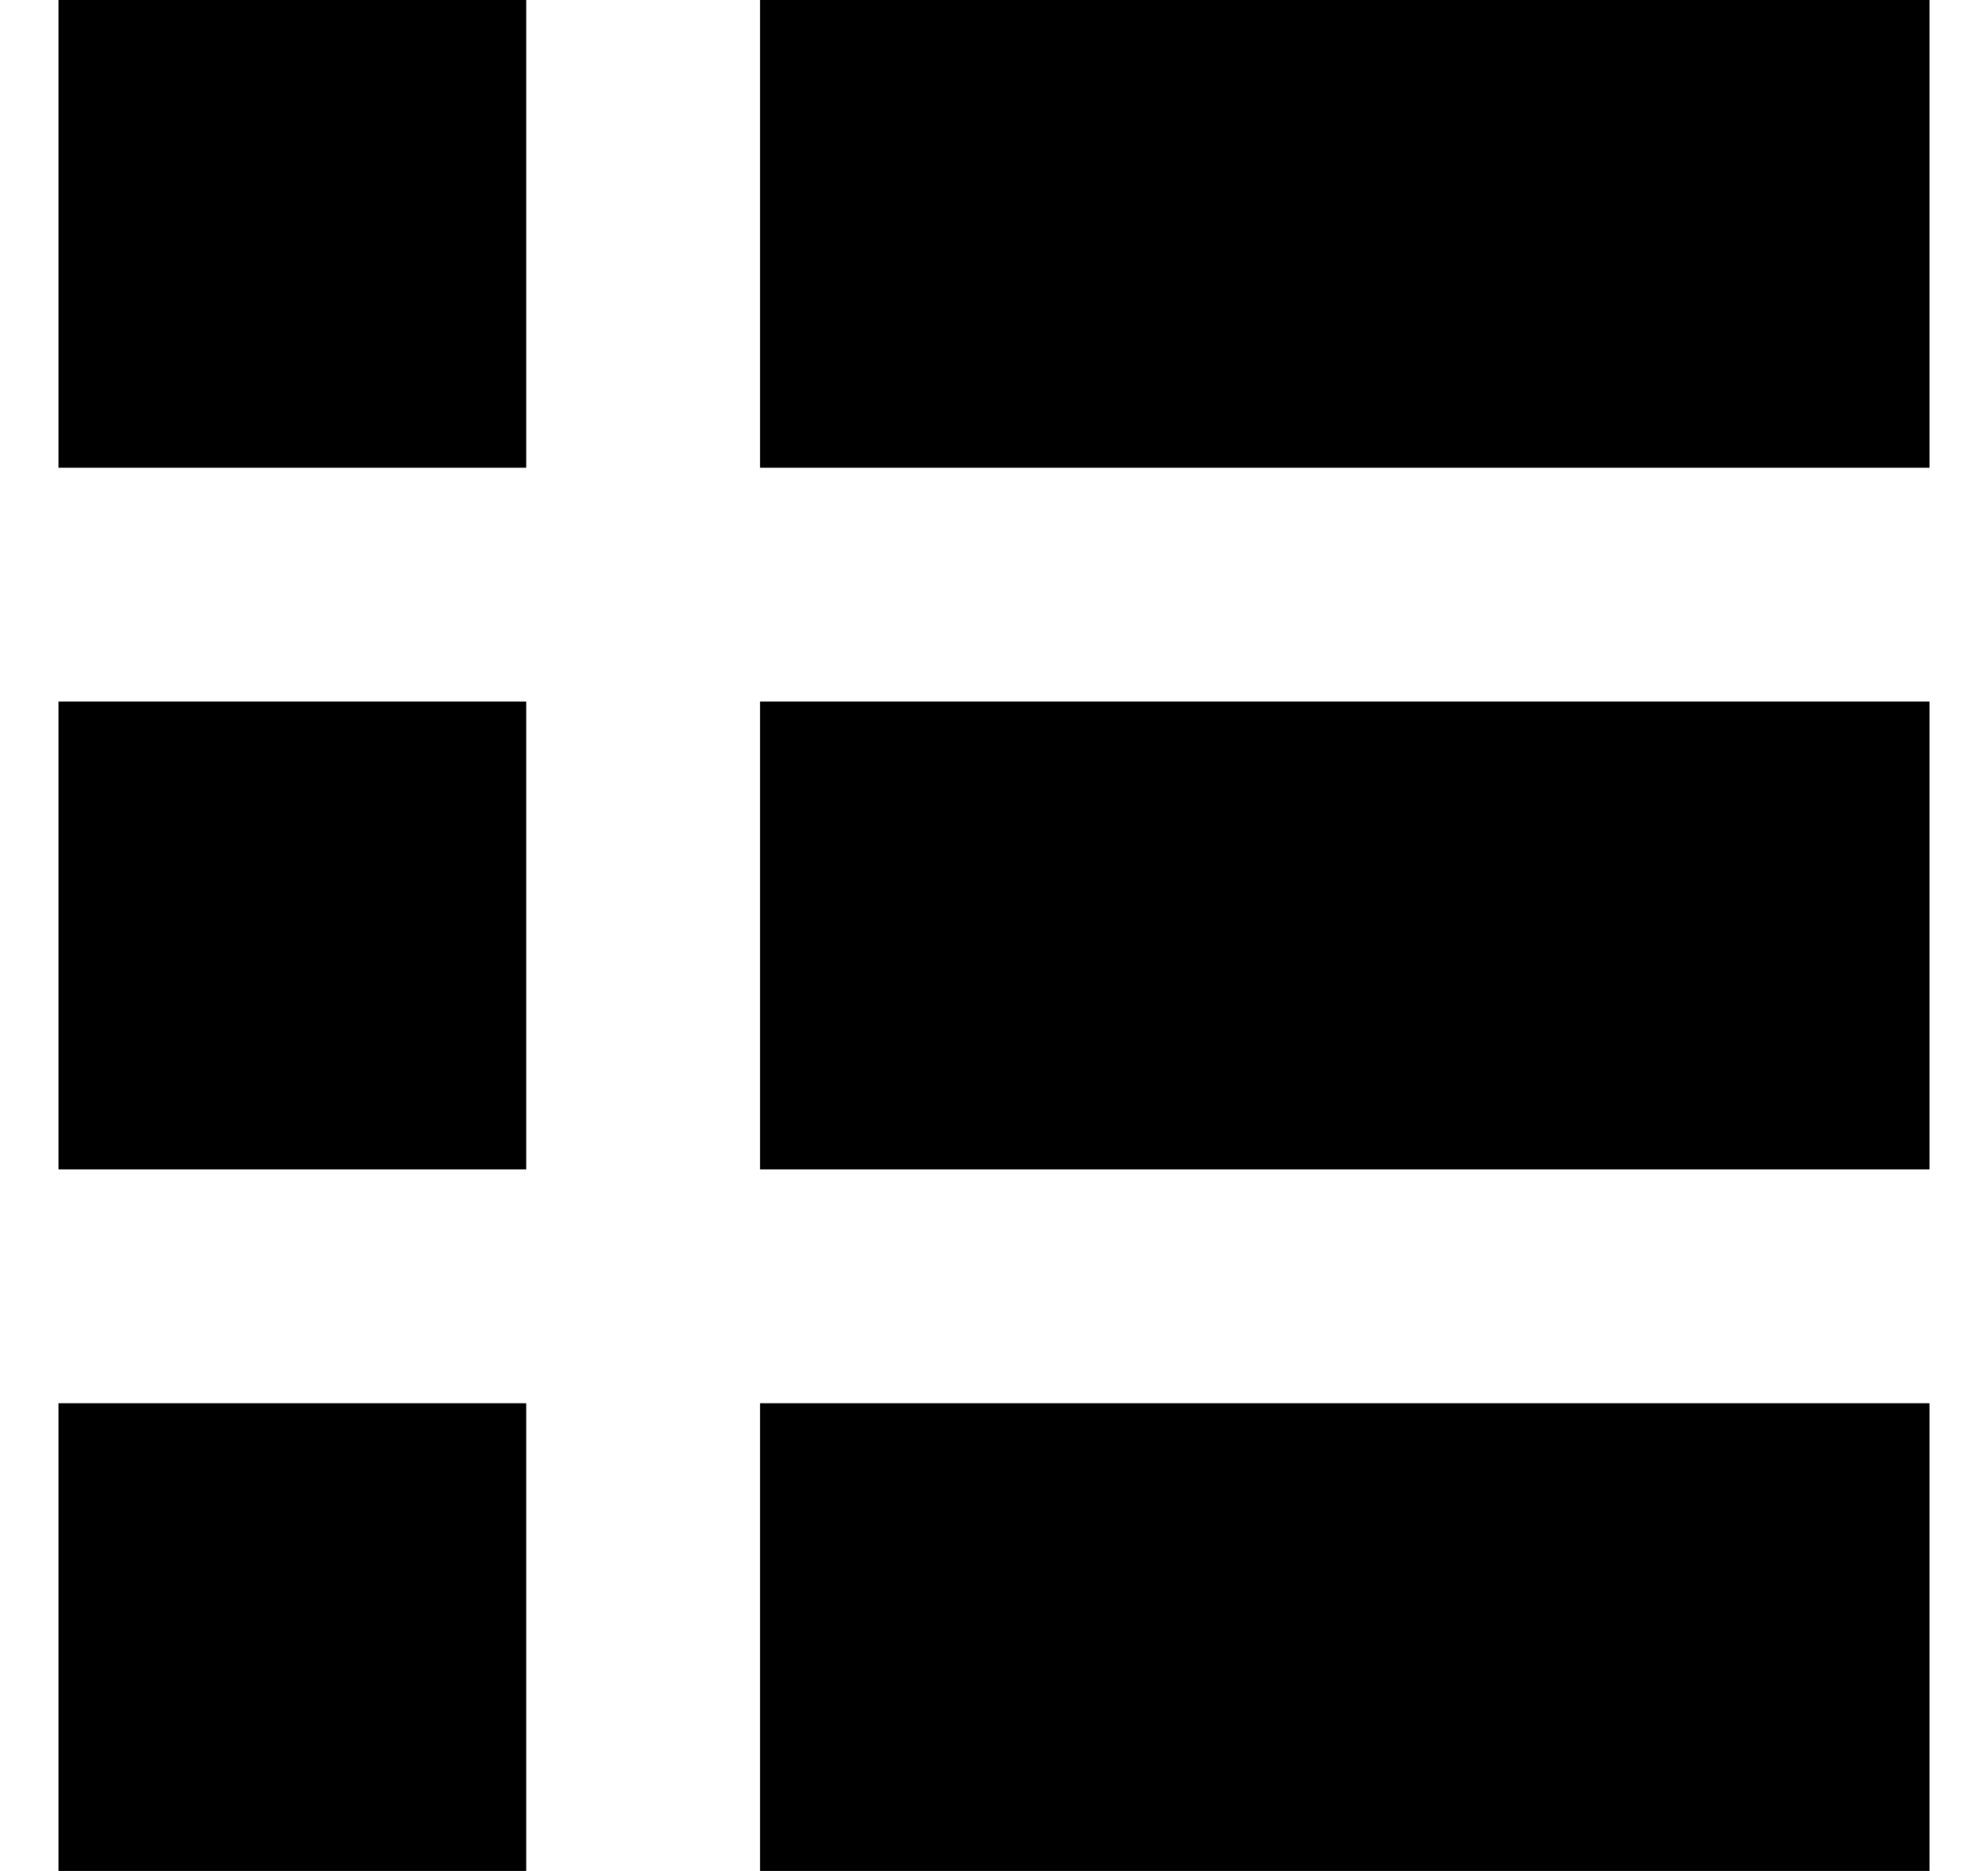 <svg width="17" height="16" viewBox="0 0 17 16" fill="currentColor" xmlns="http://www.w3.org/2000/svg">
<g id="Group 9076">
<rect id="Rectangle 3636" x="0.5" width="4" height="4" fill="currentColor"/>
<rect id="Rectangle 3639" x="6.5" width="10" height="4" fill="currentColor"/>
<rect id="Rectangle 3640" x="6.5" y="6" width="10" height="4" fill="currentColor"/>
<rect id="Rectangle 3641" x="6.5" y="12" width="10" height="4" fill="currentColor"/>
<rect id="Rectangle 3637" x="0.5" y="6" width="4" height="4" fill="currentColor"/>
<rect id="Rectangle 3638" x="0.5" y="12" width="4" height="4" fill="currentColor"/>
</g>
</svg>

